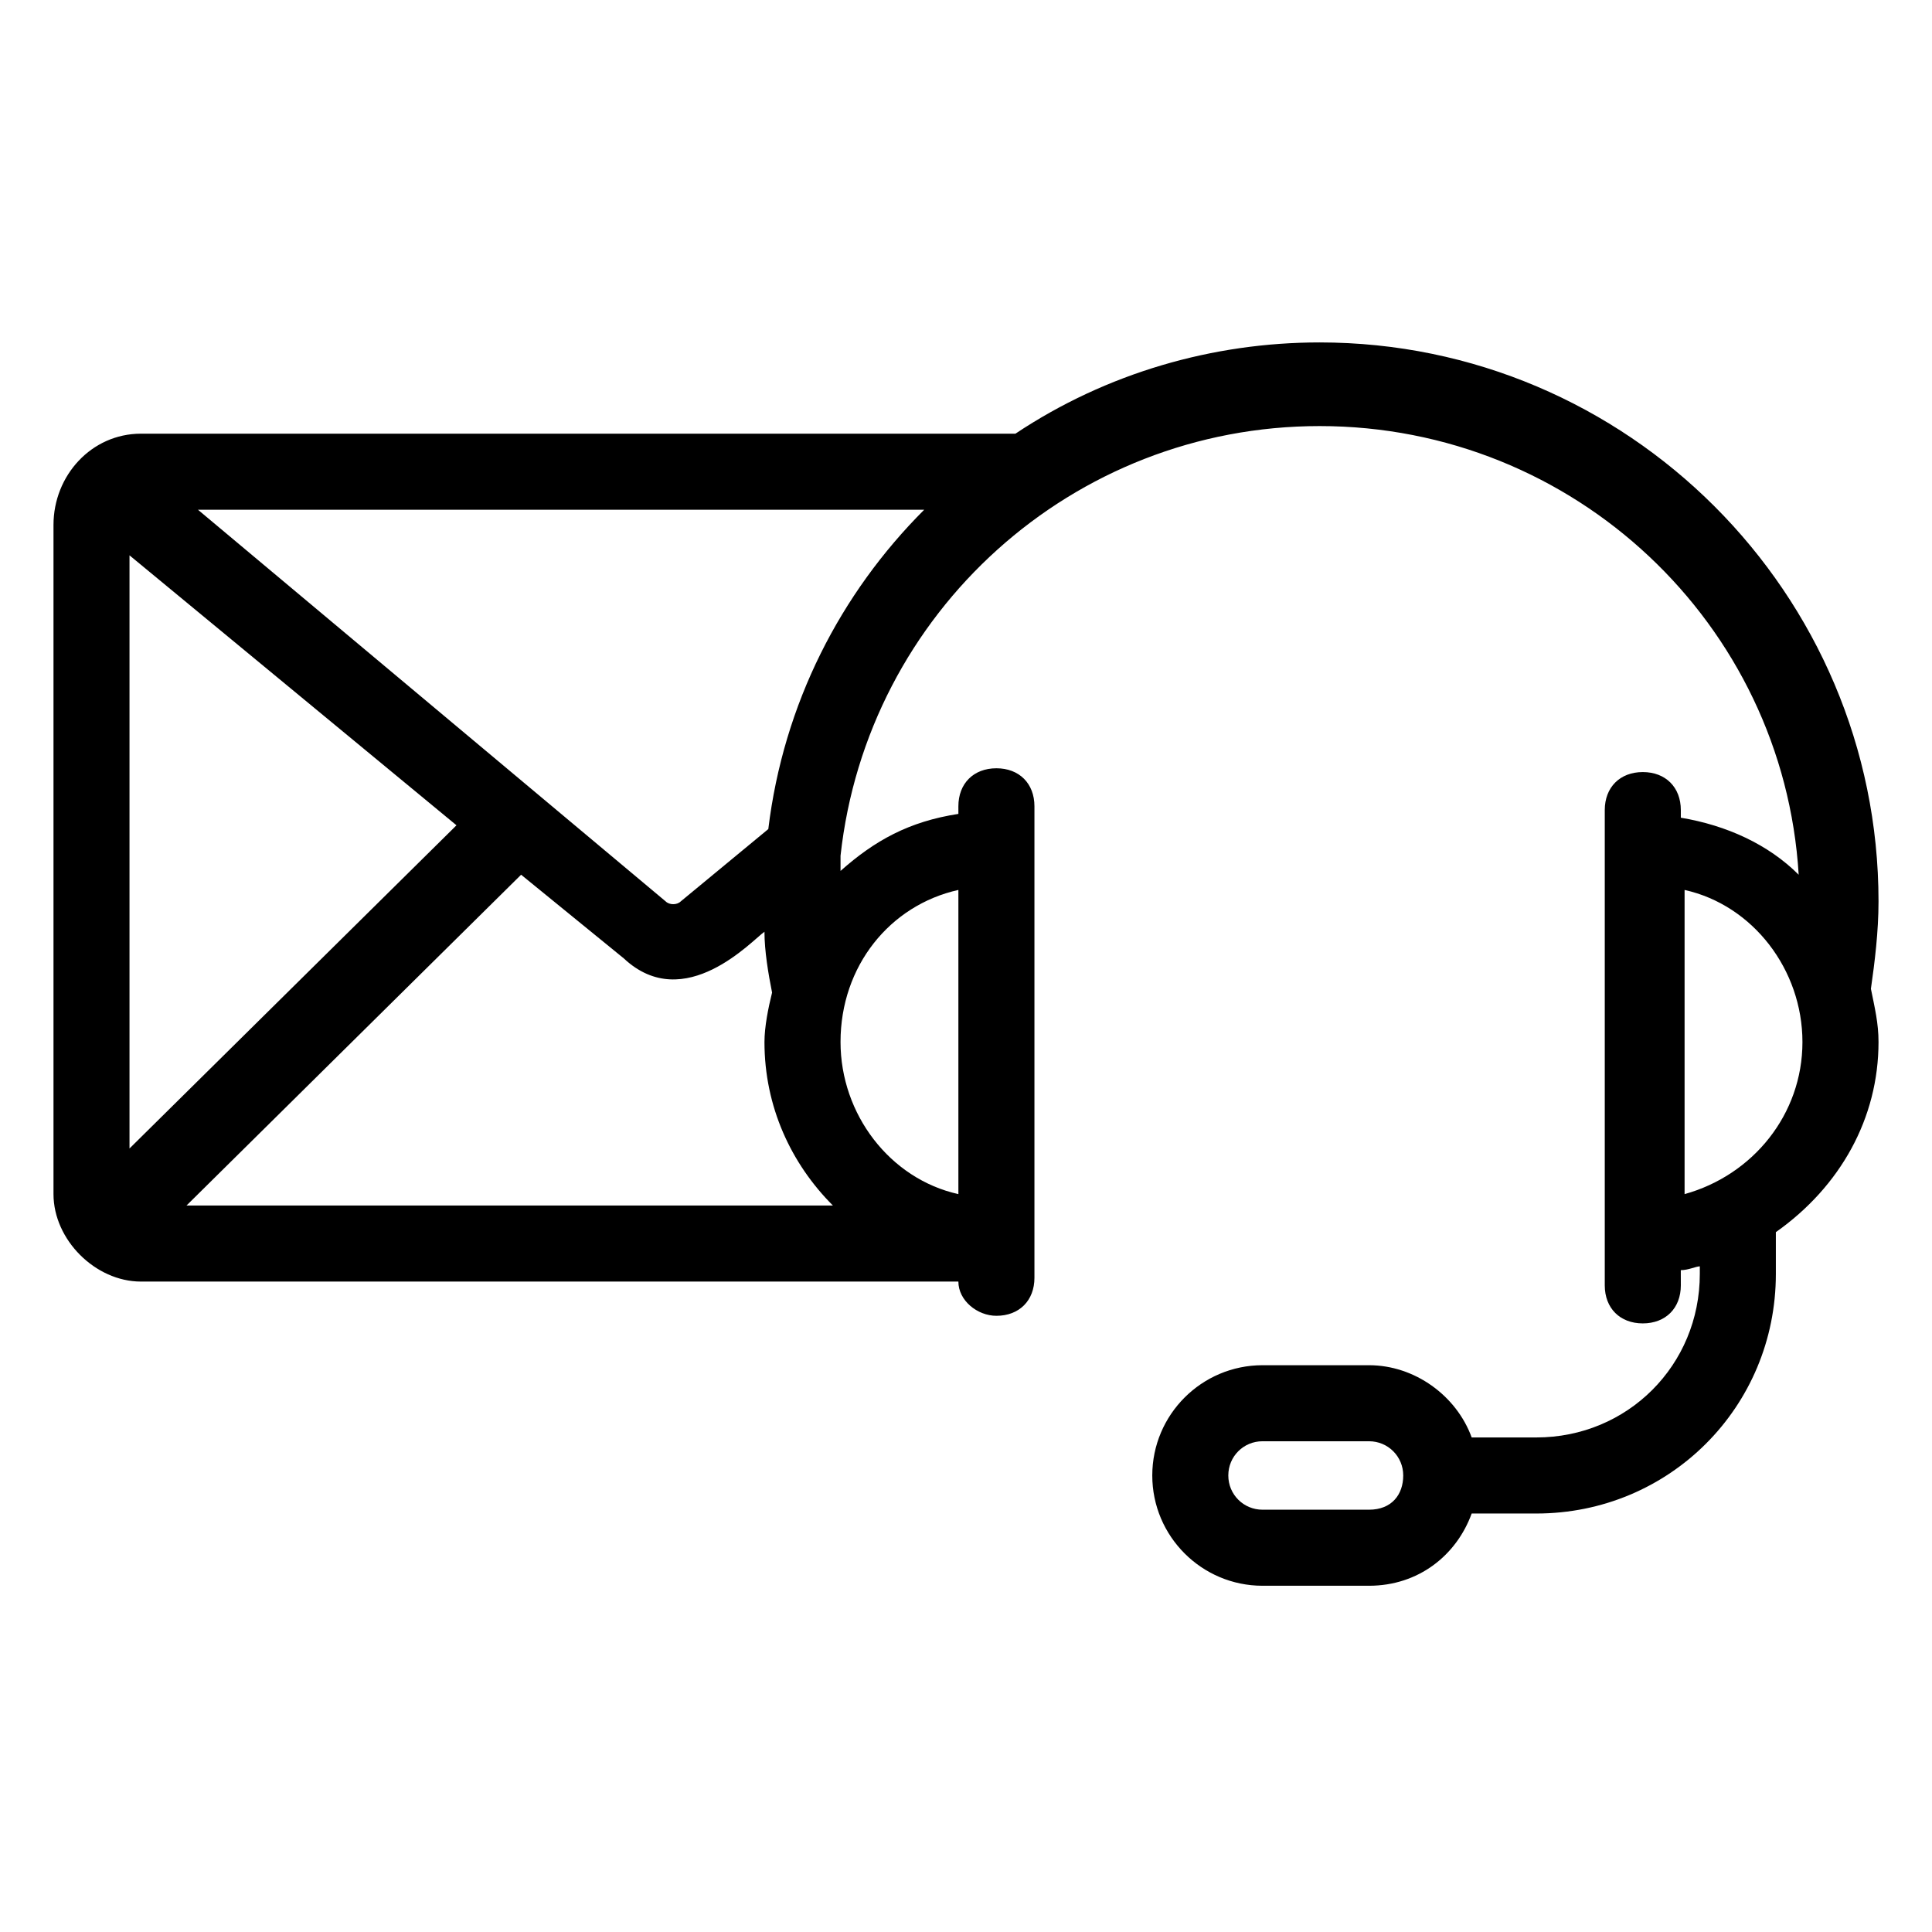 <?xml version="1.0" encoding="UTF-8"?>
<!-- Uploaded to: SVG Repo, www.svgrepo.com, Generator: SVG Repo Mixer Tools -->
<svg fill="#000000" width="800px" height="800px" version="1.1" viewBox="144 144 512 512" xmlns="http://www.w3.org/2000/svg">
 <path d="m181.34 483.63h216.64c0 5.039 5.039 9.07 10.078 9.07 6.047 0 10.078-4.031 10.078-10.078v-113.86-11.082c0-6.047-4.031-10.078-10.078-10.078s-10.078 4.031-10.078 10.078l0.004 2.012c-13.098 2.016-22.168 7.055-31.234 15.113v-4.031c7.055-64.488 61.465-113.86 126.96-113.86 67.512 0 122.93 52.395 126.96 118.9-8.062-8.062-19.145-13.098-31.234-15.113v-2.016c0-6.047-4.031-10.078-10.078-10.078s-10.078 4.031-10.078 10.078v125.95c0 6.047 4.031 10.078 10.078 10.078s10.078-4.031 10.078-10.078l-0.008-4.031c2.016 0 4.031-1.008 5.039-1.008v2.016c0 24.184-19.145 43.328-43.328 43.328h-17.129c-4.031-11.082-15.113-19.145-27.207-19.145h-28.215c-16.121 0-29.223 13.098-29.223 29.223 0 16.121 13.098 29.223 29.223 29.223h28.215c13.098 0 23.176-8.062 27.207-19.145h17.129c35.266 0 63.48-28.215 63.48-63.48v-11.082c17.129-12.098 27.207-30.234 27.207-50.387 0-5.039-1.008-9.07-2.016-14.105 1.008-7.055 2.016-15.113 2.016-23.176 0-81.617-66.504-148.12-148.12-148.12-28.215 0-56.426 8.062-80.609 24.184h-231.75c-13.098 0-23.172 11.082-23.172 24.18v177.34c0 12.094 11.082 23.18 23.172 23.18zm325.46 60.457h-28.215c-5.039 0-9.07-4.031-9.07-9.07 0-5.039 4.031-9.07 9.07-9.07h28.215c5.039 0 9.07 4.031 9.07 9.07 0 5.039-3.023 9.07-9.07 9.07zm83.633-83.633v-80.609c18.137 4.031 31.234 21.16 31.234 40.305 0.004 19.145-13.098 35.266-31.234 40.305zm-325.46-97.742-86.652 85.648v-157.19zm133.01 17.133v80.609c-18.137-4.031-31.234-21.16-31.234-40.305-0.004-20.152 13.098-36.277 31.234-40.305zm-51.391 11.082c0 5.039 1.008 11.082 2.016 16.121-1.008 4.031-2.016 9.07-2.016 13.098 0 17.129 7.055 32.242 18.137 43.328h-171.3l88.672-87.664 27.207 22.168c16.121 15.117 34.258-5.035 37.281-7.051zm1.008-27.207-23.176 19.145c-1.008 1.008-3.023 1.008-4.031 0l-123.93-103.78h192.46c-22.172 22.164-37.285 51.387-41.316 84.637z"/>
</svg>